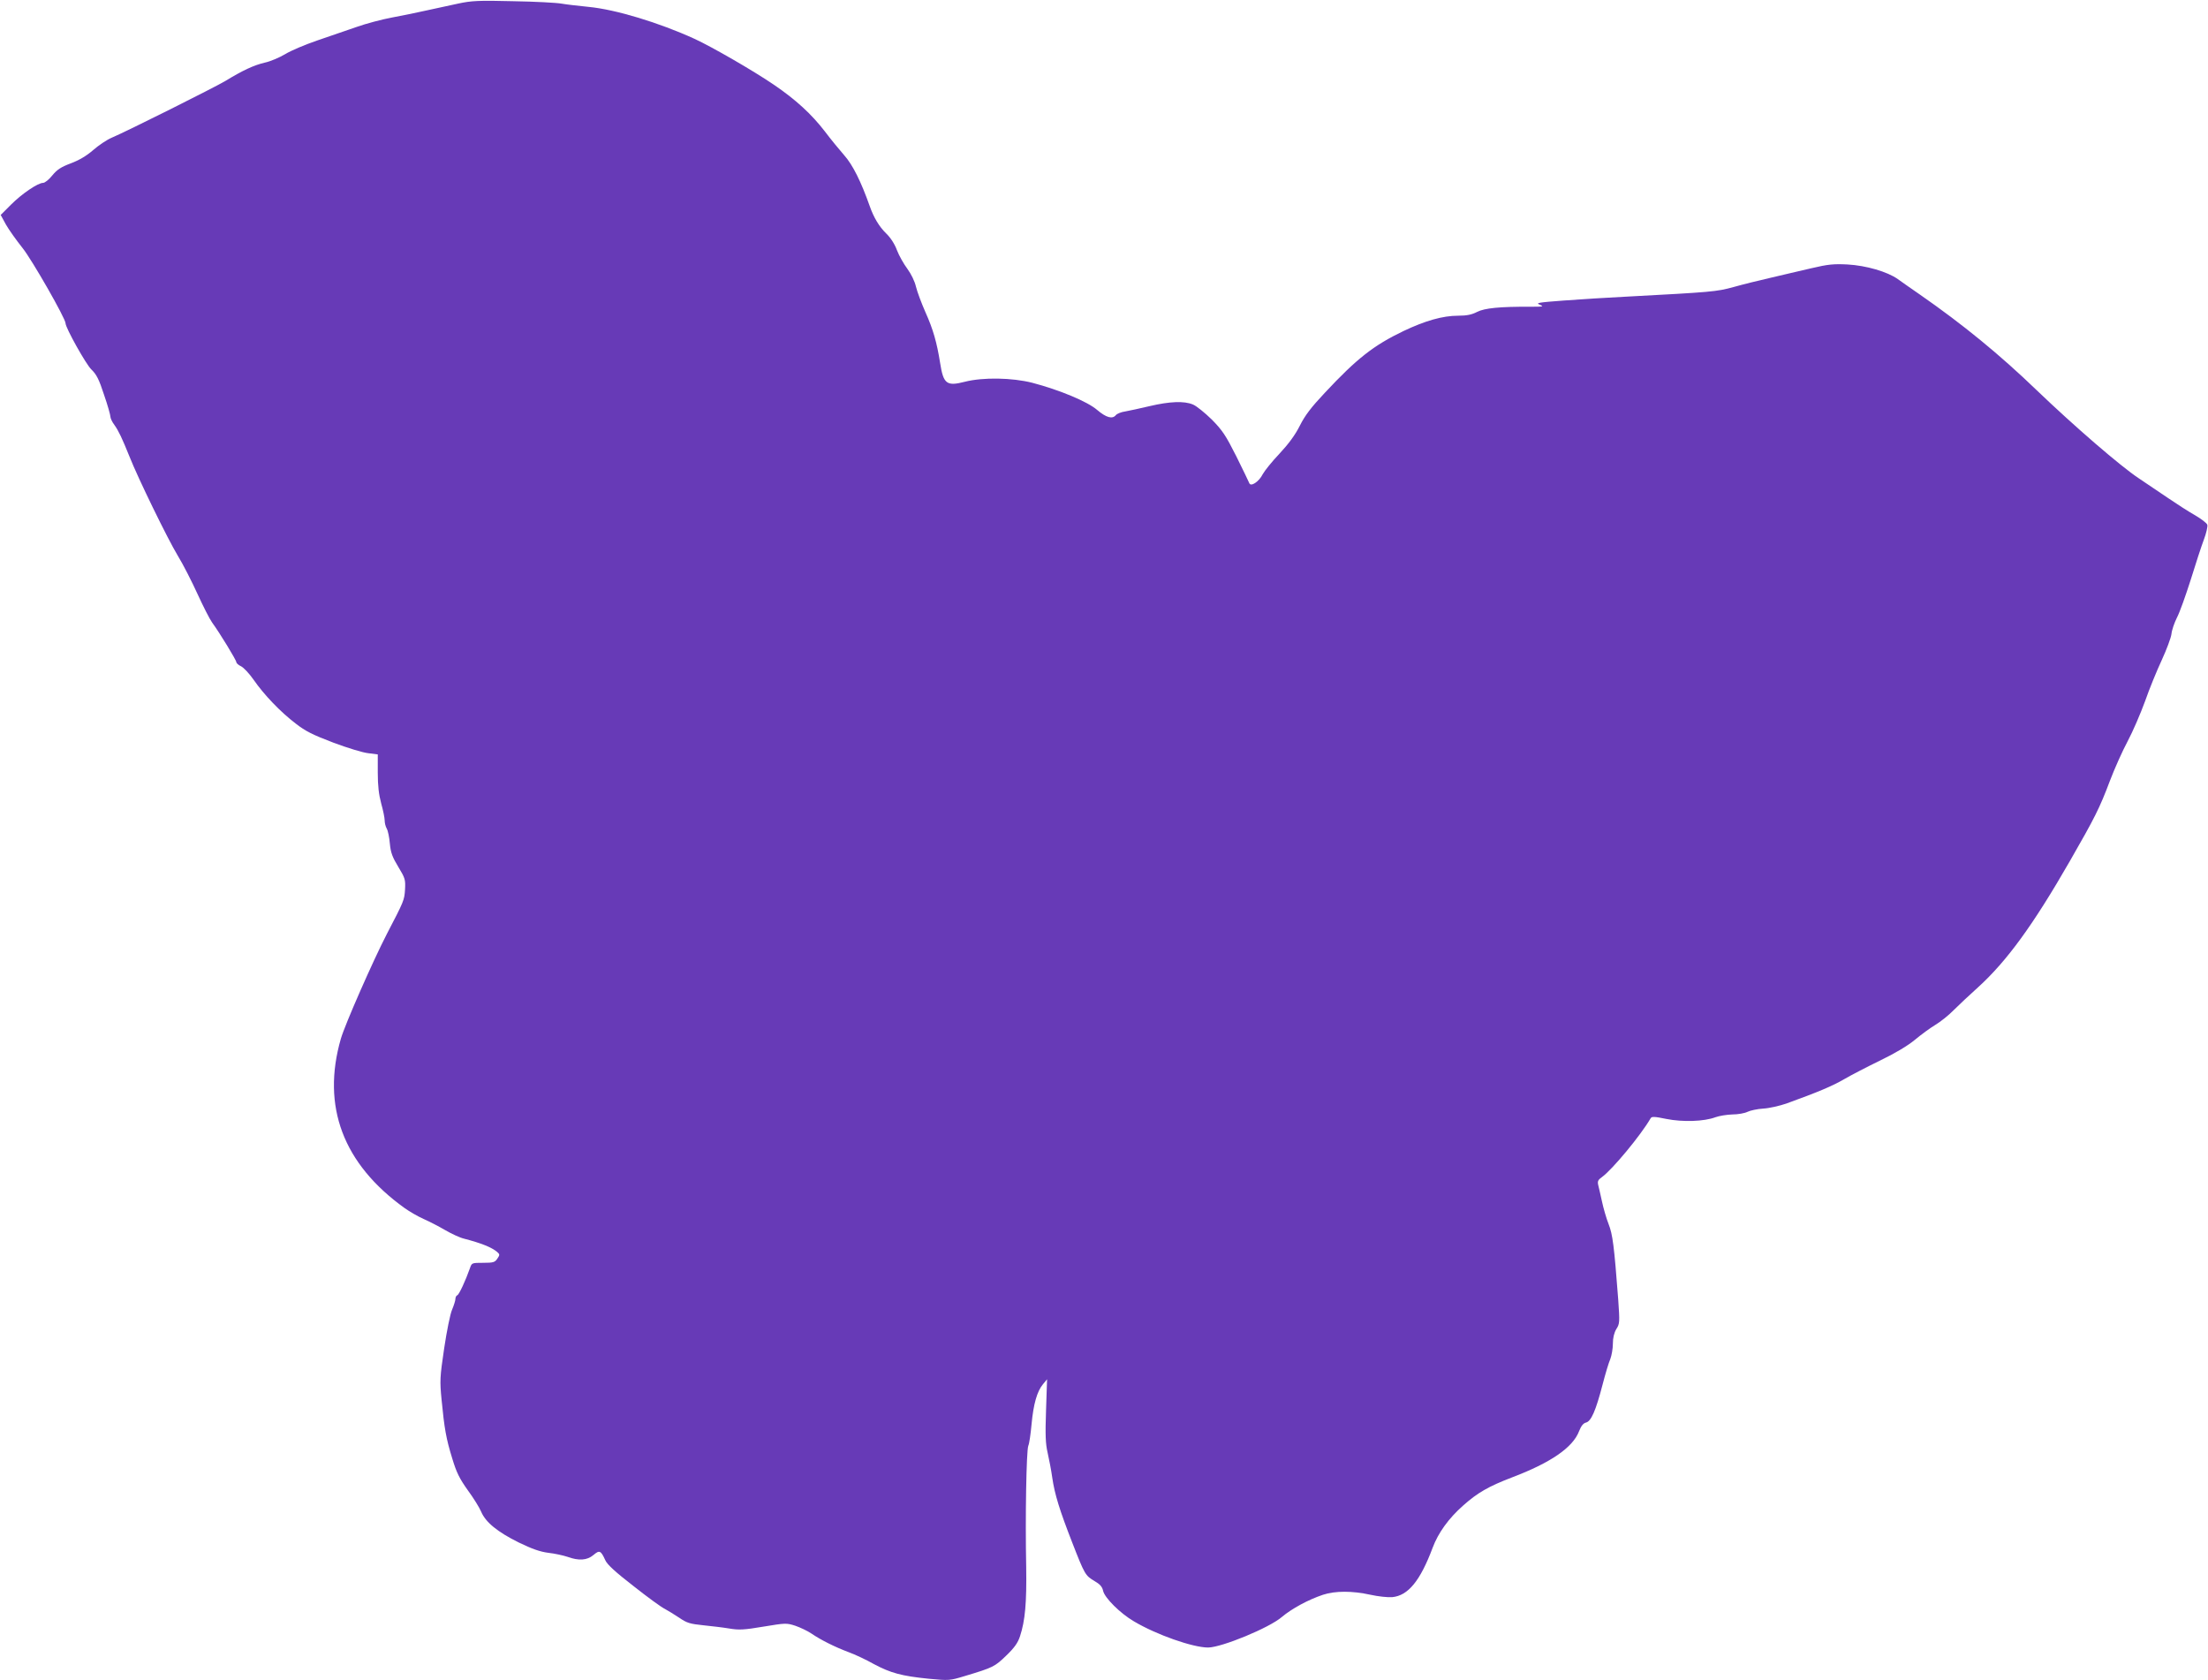 <?xml version="1.0" standalone="no"?>
<!DOCTYPE svg PUBLIC "-//W3C//DTD SVG 20010904//EN"
 "http://www.w3.org/TR/2001/REC-SVG-20010904/DTD/svg10.dtd">
<svg version="1.0" xmlns="http://www.w3.org/2000/svg"
 width="1280pt" height="974pt" viewBox="0 0 1280 974"
 preserveAspectRatio="xMidYMid meet">
<g transform="translate(0,974) scale(0.1,-0.1)"
fill="#673ab7" stroke="none">
<path d="M2655 9719 c-49 -11 -130 -28 -180 -39 -49 -11 -139 -30 -200 -41
-60 -11 -154 -36 -210 -56 -55 -19 -157 -54 -227 -78 -70 -24 -153 -59 -185
-79 -32 -19 -85 -42 -118 -49 -64 -15 -128 -45 -228 -106 -62 -37 -569 -291
-661 -330 -26 -11 -74 -43 -106 -71 -39 -34 -82 -59 -130 -77 -56 -21 -79 -36
-107 -70 -19 -24 -43 -43 -53 -43 -30 0 -122 -62 -186 -126 l-60 -60 30 -55
c17 -30 61 -92 97 -137 55 -69 249 -408 249 -436 0 -26 118 -237 149 -267 31
-30 45 -58 74 -147 21 -60 37 -118 37 -127 0 -9 10 -31 23 -48 25 -35 45 -78
87 -182 51 -129 222 -479 280 -575 32 -52 83 -153 115 -223 32 -70 70 -145 85
-166 44 -60 140 -218 140 -229 0 -6 12 -17 27 -24 15 -7 48 -42 73 -78 61 -88
157 -188 244 -254 57 -45 101 -66 219 -111 80 -30 171 -58 202 -61 l55 -7 0
-106 c0 -76 6 -127 20 -179 11 -39 20 -83 20 -98 0 -14 5 -35 12 -47 7 -12 15
-51 18 -87 5 -53 15 -79 49 -135 40 -66 42 -74 39 -131 -4 -62 -5 -65 -106
-259 -79 -153 -242 -523 -266 -606 -113 -392 13 -726 370 -982 28 -20 78 -49
110 -63 32 -14 88 -43 124 -64 36 -21 85 -44 110 -50 100 -26 160 -50 192 -77
16 -14 16 -17 1 -39 -14 -21 -23 -24 -82 -24 -66 0 -66 0 -77 -32 -25 -71 -63
-153 -73 -156 -6 -2 -11 -12 -11 -22 0 -9 -9 -37 -19 -61 -11 -24 -31 -124
-46 -224 -25 -169 -26 -188 -15 -300 16 -165 26 -224 62 -340 24 -80 42 -116
89 -182 33 -45 68 -101 78 -125 26 -62 95 -118 218 -179 76 -37 124 -54 172
-60 36 -4 86 -15 110 -23 66 -24 114 -21 151 10 35 30 43 27 69 -30 11 -25 59
-69 165 -151 81 -64 162 -123 180 -131 17 -9 54 -32 83 -51 45 -31 63 -36 140
-44 48 -5 117 -13 152 -19 53 -9 84 -8 196 11 128 21 134 22 186 5 29 -10 71
-30 93 -45 54 -37 136 -78 216 -108 36 -13 102 -44 146 -69 98 -52 160 -69
318 -85 118 -11 121 -11 210 16 163 49 173 54 239 118 48 46 68 75 80 112 30
91 39 195 36 400 -6 291 1 675 12 704 6 13 14 70 19 125 11 118 32 191 66 232
l24 29 -6 -180 c-5 -143 -3 -193 9 -245 8 -36 21 -101 27 -145 14 -97 43 -190
116 -377 72 -185 76 -191 128 -222 33 -19 46 -34 51 -58 9 -40 99 -130 178
-176 131 -78 342 -152 431 -152 79 1 354 114 427 177 57 48 152 100 239 129
70 23 170 23 274 0 45 -10 101 -16 127 -14 92 9 162 94 234 286 32 86 93 171
177 245 83 74 147 111 283 163 224 85 353 173 389 268 12 30 24 46 40 50 30 7
57 69 96 219 16 62 36 129 45 149 8 21 15 61 15 89 0 34 7 63 20 85 20 31 20
40 11 171 -24 314 -32 377 -56 438 -13 33 -30 92 -38 130 -9 39 -18 82 -22 96
-5 22 -1 30 23 47 59 43 223 240 281 340 6 11 23 10 91 -4 95 -19 219 -15 285
10 22 8 66 15 98 16 32 0 71 7 87 15 16 8 58 17 92 19 35 2 95 16 133 29 185
67 266 101 335 141 41 24 136 73 210 109 85 41 159 85 200 119 36 30 89 69
119 87 30 18 78 56 106 85 28 28 93 89 143 134 166 151 319 361 532 732 143
249 172 306 231 463 27 71 73 174 103 230 30 56 75 161 101 232 25 72 69 179
97 239 28 61 53 128 56 150 2 23 17 66 32 96 16 30 51 129 80 220 28 91 62
195 76 232 14 37 23 76 20 86 -3 10 -36 35 -74 57 -37 21 -105 65 -152 97 -47
32 -124 84 -172 116 -103 68 -371 299 -592 511 -215 207 -428 381 -674 552
-51 35 -109 76 -130 91 -60 43 -184 79 -292 85 -80 4 -113 1 -210 -22 -63 -15
-169 -39 -235 -55 -66 -15 -163 -39 -216 -54 -99 -27 -122 -29 -629 -56 -102
-5 -261 -15 -354 -22 -148 -11 -166 -14 -140 -24 26 -11 20 -12 -51 -12 -182
1 -269 -8 -312 -30 -31 -16 -60 -22 -110 -22 -89 0 -191 -29 -317 -89 -173
-83 -270 -159 -456 -358 -79 -84 -115 -131 -145 -191 -27 -54 -65 -105 -118
-162 -43 -45 -86 -99 -97 -119 -22 -44 -70 -75 -78 -51 -3 8 -37 78 -75 155
-61 121 -80 150 -142 213 -40 39 -89 79 -109 87 -51 22 -136 18 -251 -9 -55
-13 -119 -27 -142 -31 -23 -3 -47 -13 -54 -21 -20 -25 -56 -15 -109 30 -57 49
-219 116 -375 157 -117 30 -287 33 -392 6 -105 -27 -124 -13 -143 109 -19 120
-41 196 -85 294 -23 52 -48 119 -55 148 -7 31 -28 74 -50 104 -21 28 -48 76
-60 107 -13 36 -37 73 -63 98 -40 39 -72 92 -95 158 -51 144 -99 240 -148 295
-28 32 -79 94 -112 138 -77 100 -168 184 -296 271 -122 83 -360 220 -460 266
-206 94 -457 170 -613 185 -59 6 -130 14 -158 19 -27 5 -153 12 -280 14 -201
5 -241 3 -320 -14z"/>
</g>
</svg>
